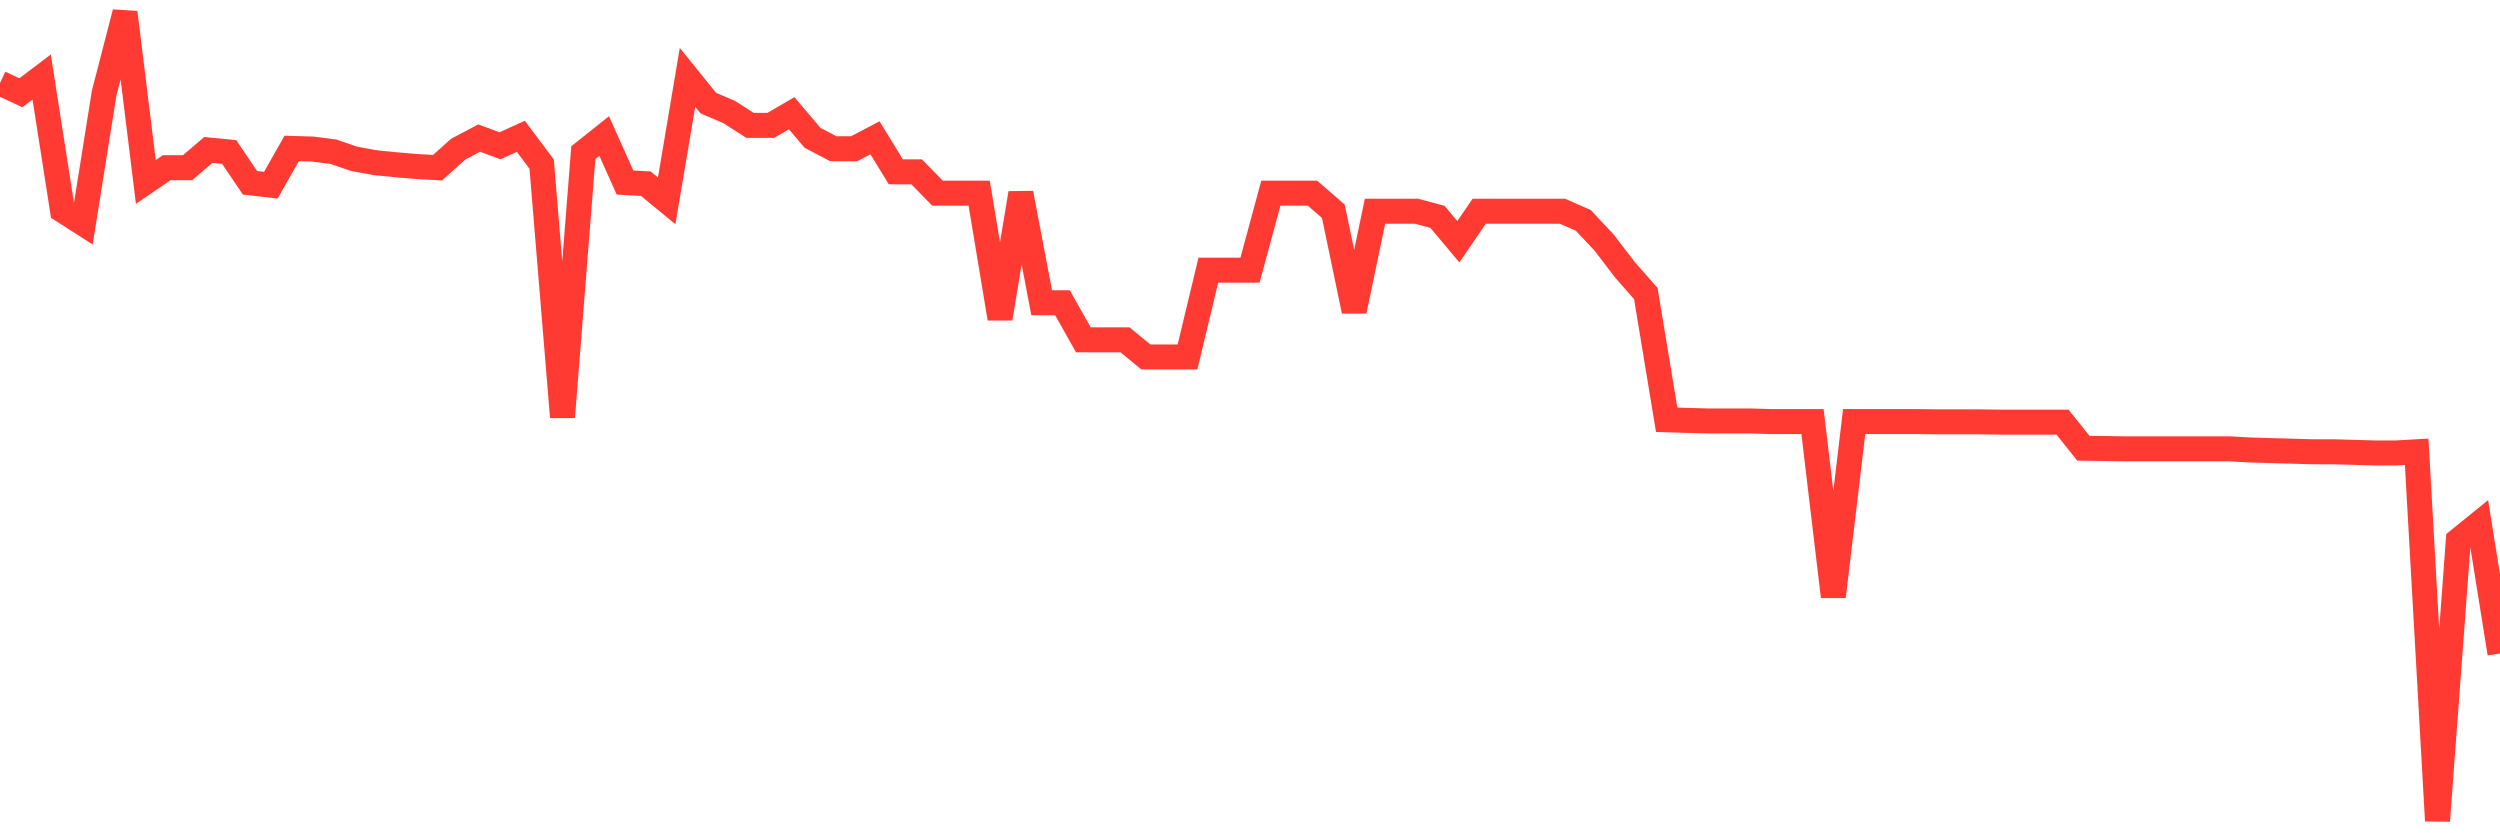 <svg
  xmlns="http://www.w3.org/2000/svg"
  xmlns:xlink="http://www.w3.org/1999/xlink"
  width="120"
  height="40"
  viewBox="0 0 120 40"
  preserveAspectRatio="none"
>
  <polyline
    points="0,3.984 1,4.453 2,3.699 3,10.097 4,10.737 5,4.467 6,0.6 7,8.733 8,8.05 9,8.05 10,7.197 11,7.297 12,8.775 13,8.889 14,7.126 15,7.154 16,7.282 17,7.624 18,7.808 19,7.908 20,7.993 21,8.05 22,7.154 23,6.628 24,6.998 25,6.543 26,7.879 27,20.021 28,7.325 29,6.529 30,8.761 31,8.818 32,9.642 33,3.714 34,4.951 35,5.377 36,6.017 37,6.017 38,5.434 39,6.614 40,7.14 41,7.14 42,6.614 43,8.249 44,8.249 45,9.273 46,9.273 47,9.273 48,15.287 49,9.273 50,14.533 51,14.533 52,16.311 53,16.311 54,16.311 55,17.135 56,17.135 57,17.135 58,12.969 59,12.969 60,12.969 61,9.273 62,9.273 63,9.273 64,10.14 65,14.931 66,10.14 67,10.14 68,10.14 69,10.41 70,11.604 71,10.14 72,10.14 73,10.14 74,10.14 75,10.14 76,10.581 77,11.647 78,12.955 79,14.093 80,20.149 81,20.178 82,20.206 83,20.206 84,20.206 85,20.235 86,20.235 87,20.235 88,28.637 89,20.235 90,20.235 91,20.235 92,20.235 93,20.249 94,20.249 95,20.249 96,20.263 97,20.263 98,20.263 99,20.263 100,21.514 101,21.528 102,21.543 103,21.543 104,21.543 105,21.543 106,21.543 107,21.543 108,21.599 109,21.628 110,21.656 111,21.685 112,21.685 113,21.713 114,21.742 115,21.742 116,21.685 117,39.4 118,25.936 119,25.125 120,31.367"
    fill="none"
    stroke="#ff3a33"
    stroke-width="1.2"
  >
  </polyline>
</svg>